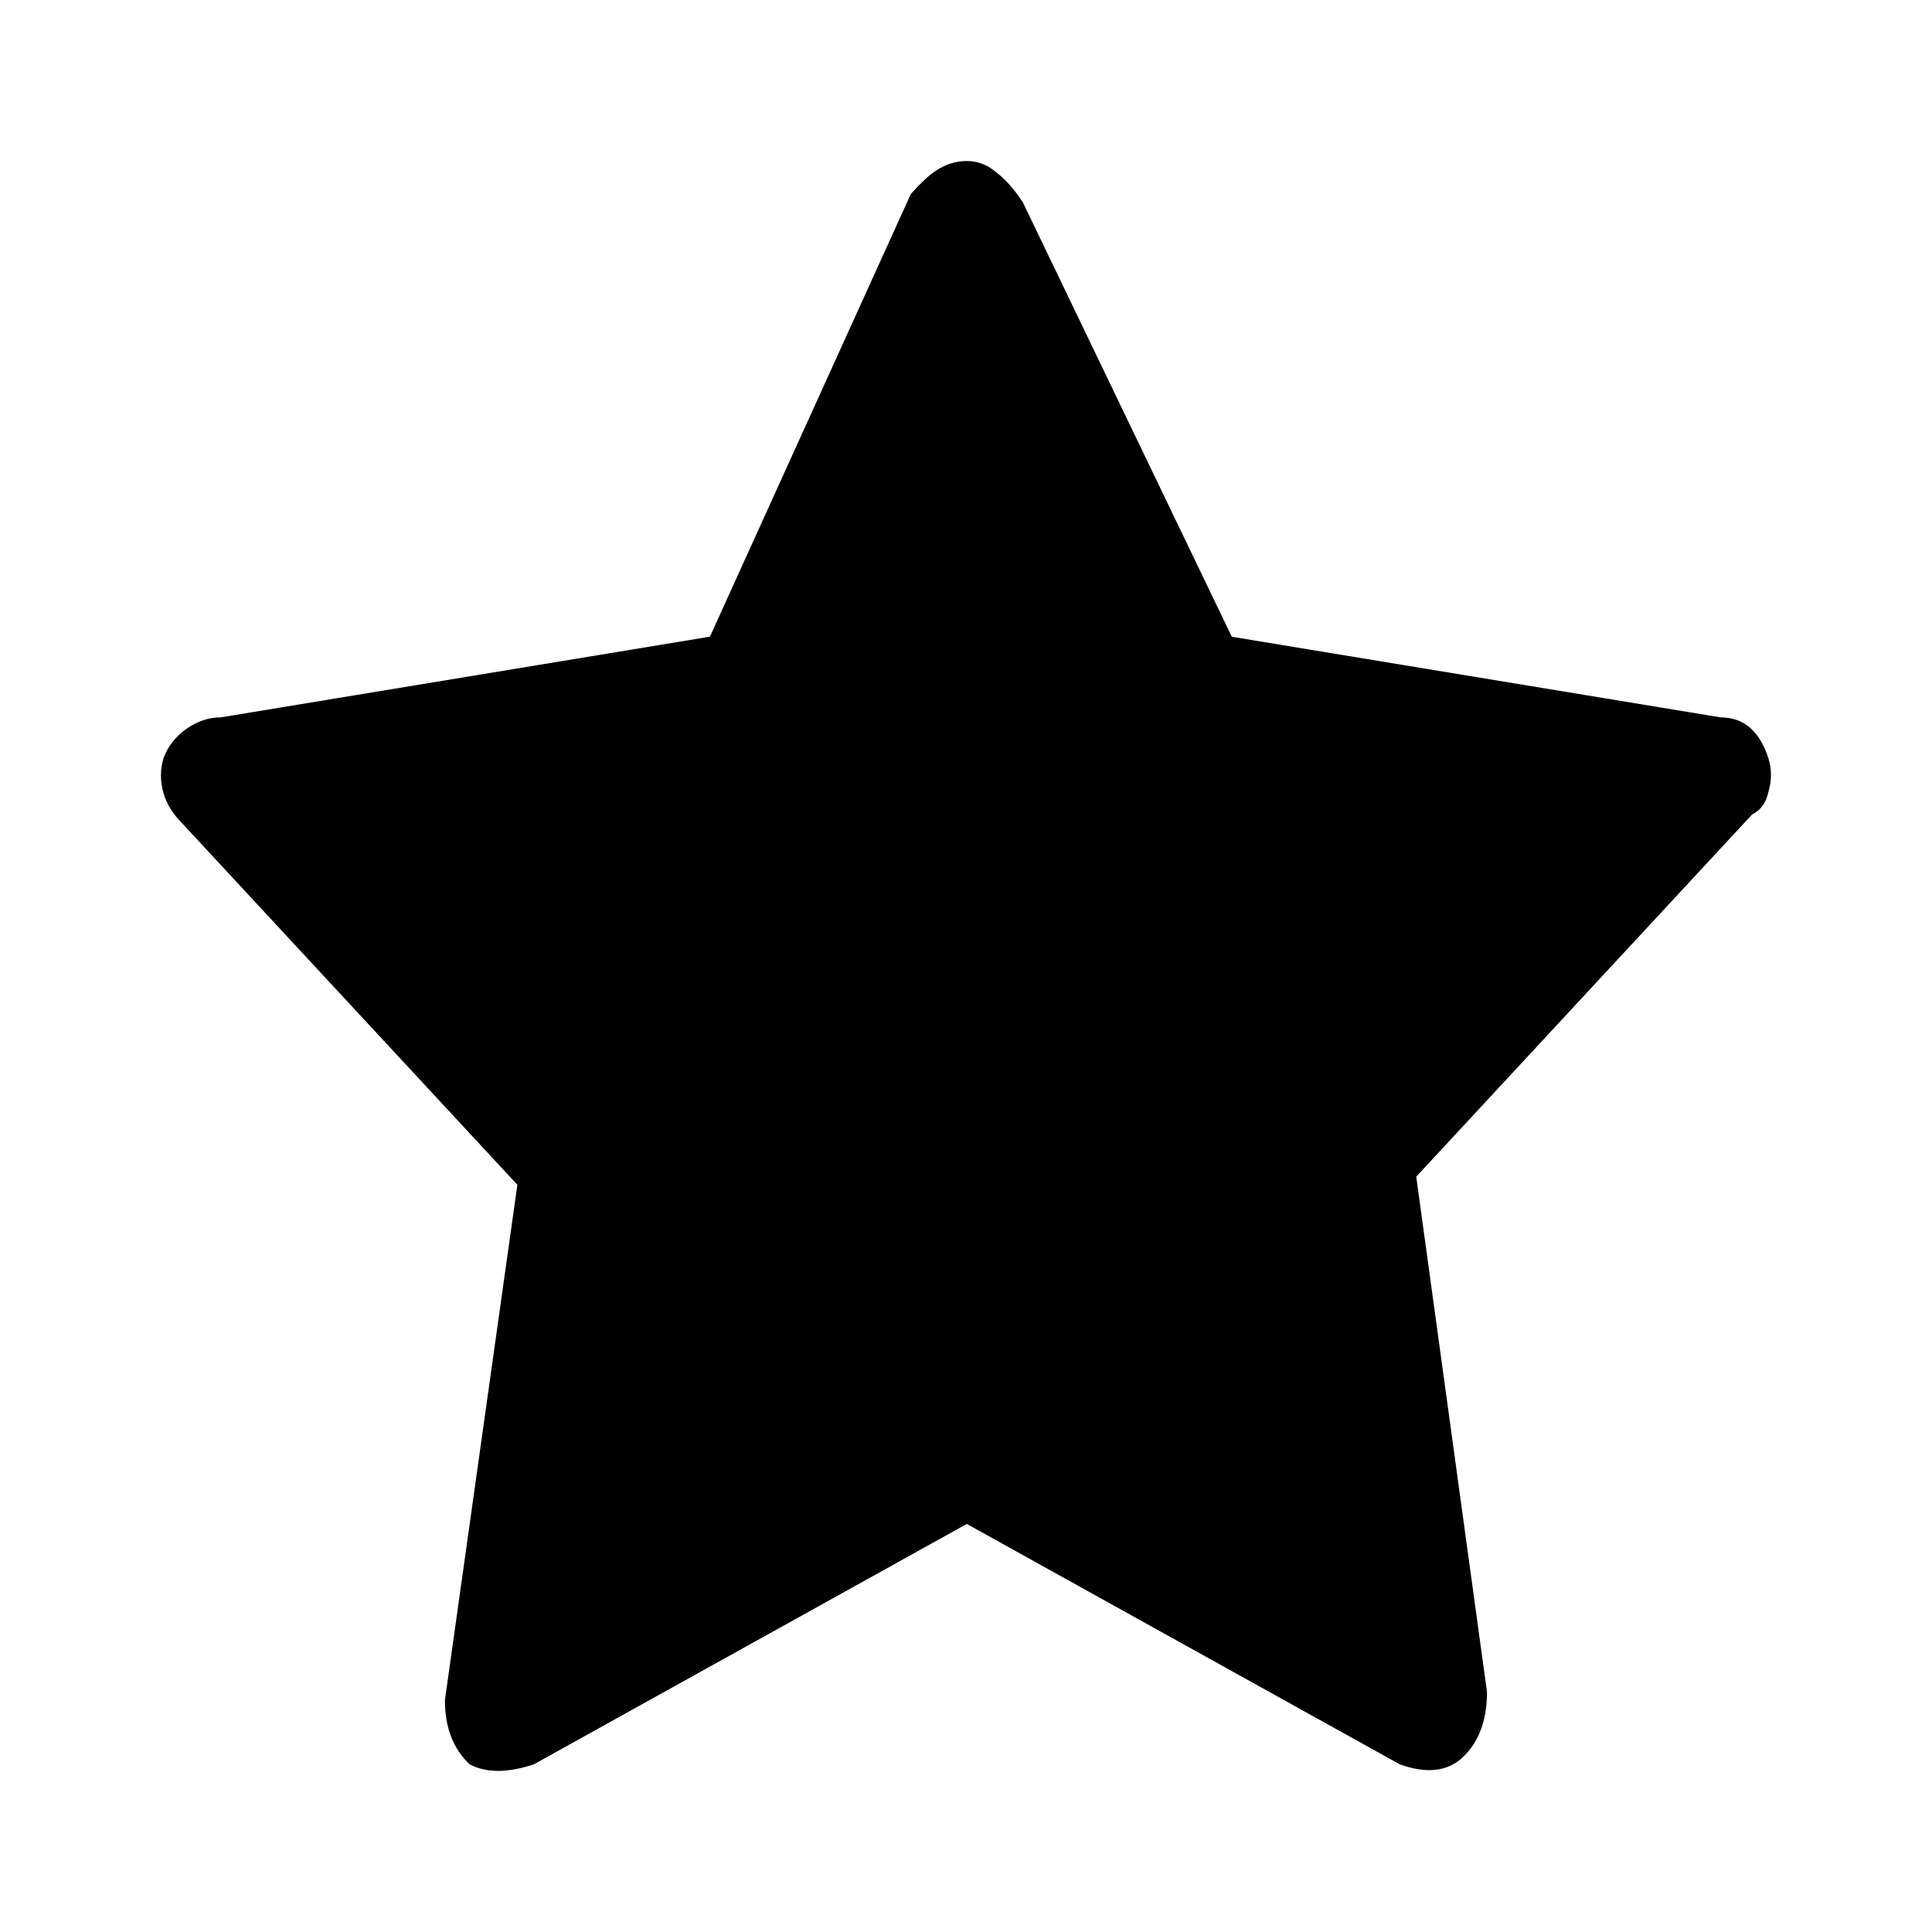<svg width="24" height="24" viewBox="0 0 24 24" fill="none" xmlns="http://www.w3.org/2000/svg"><path d="M12.01 2c.136 0 .259.048.368.143.109.082.218.204.327.368l2.597 5.399 6.074 1.002c.286 0 .484.17.593.511.041.136.041.273 0 .409-.027.136-.095.232-.204.286l-4.172 4.499.879 6.401c0 .341-.095.607-.286.797-.191.191-.457.225-.798.102l-5.378-2.986-5.378 2.986c-.327.109-.593.109-.798 0-.204-.191-.307-.457-.307-.798l.9-6.401-4.172-4.499c-.109-.109-.184-.232-.225-.368-.041-.15-.041-.293 0-.429.055-.15.15-.273.286-.368.136-.095.279-.143.429-.143l6.074-1.002L11.315 2.409c.123-.136.225-.232.307-.286.123-.082.252-.123.389-.123Z" fill="#000"/></svg>